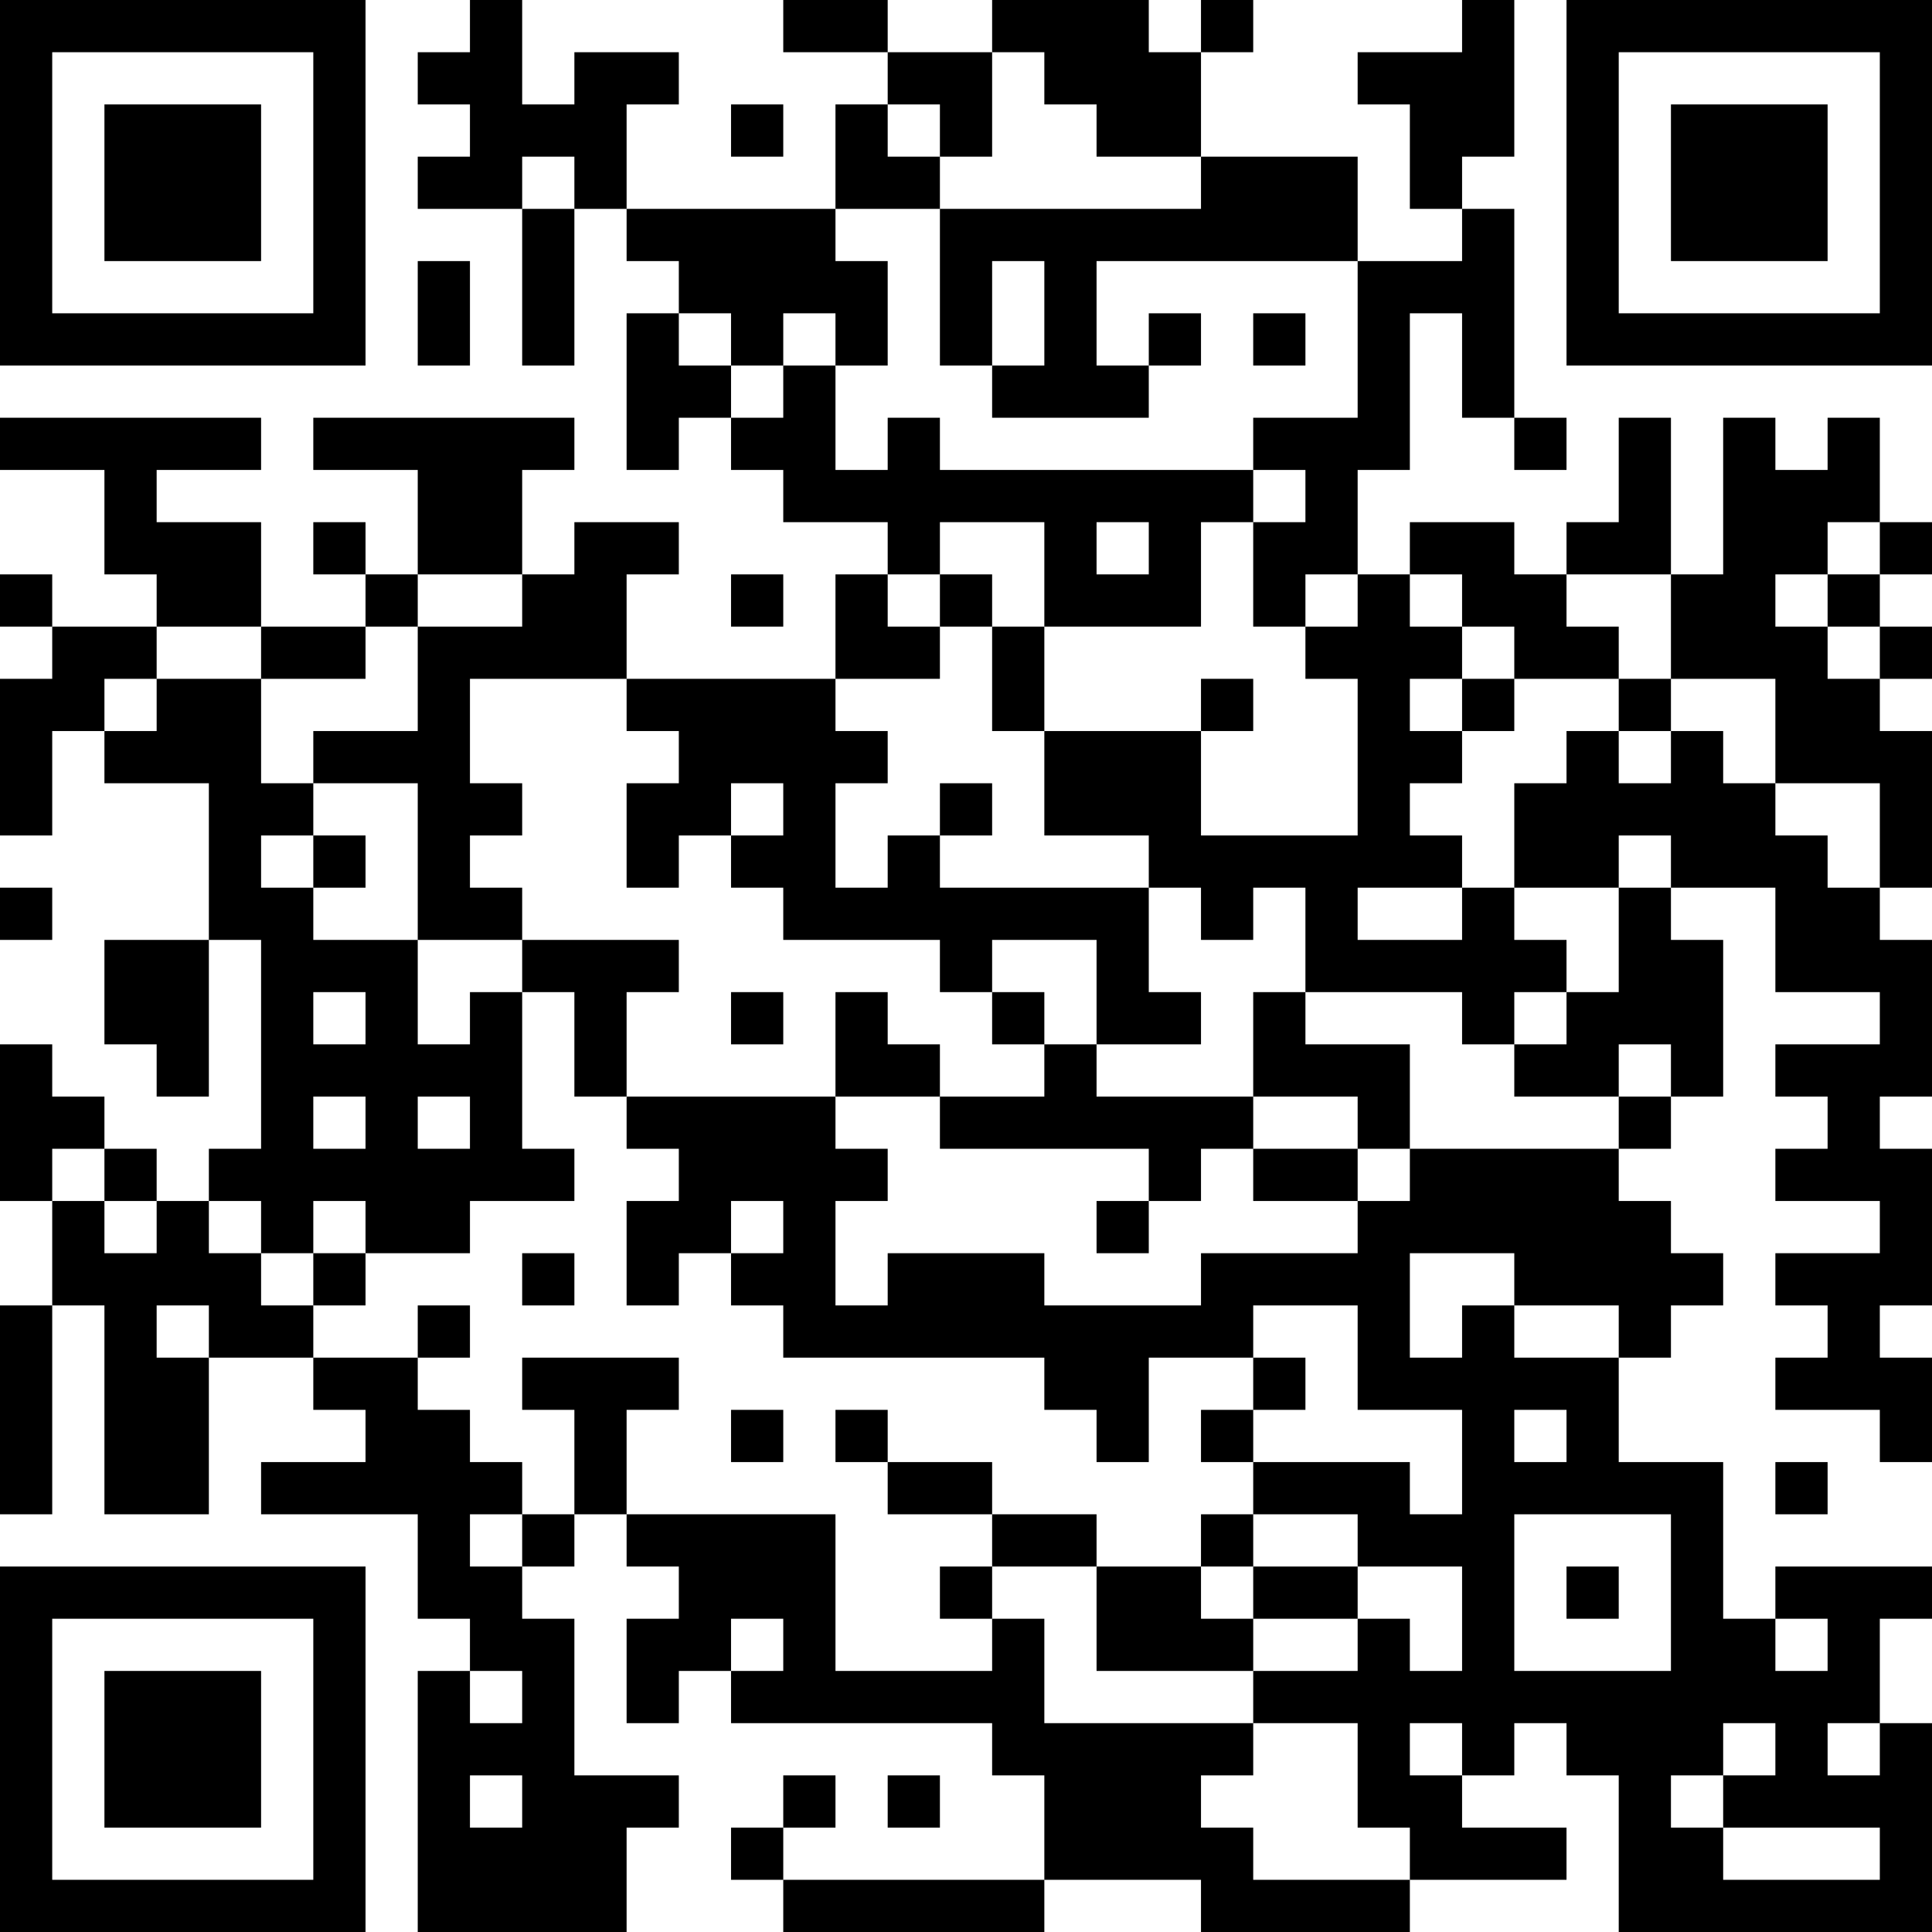 <?xml version="1.0" encoding="UTF-8"?>
<svg xmlns="http://www.w3.org/2000/svg" version="1.1" width="400" height="400" viewBox="0 0 400 400"><rect x="0" y="0" width="400" height="400" fill="#ffffff"/><g transform="scale(10.811)"><g transform="translate(0,0)"><path fill-rule="evenodd" d="M9 0L9 1L8 1L8 2L9 2L9 3L8 3L8 4L10 4L10 7L11 7L11 4L12 4L12 5L13 5L13 6L12 6L12 9L13 9L13 8L14 8L14 9L15 9L15 10L17 10L17 11L16 11L16 13L12 13L12 11L13 11L13 10L11 10L11 11L10 11L10 9L11 9L11 8L6 8L6 9L8 9L8 11L7 11L7 10L6 10L6 11L7 11L7 12L5 12L5 10L3 10L3 9L5 9L5 8L0 8L0 9L2 9L2 11L3 11L3 12L1 12L1 11L0 11L0 12L1 12L1 13L0 13L0 16L1 16L1 14L2 14L2 15L4 15L4 18L2 18L2 20L3 20L3 21L4 21L4 18L5 18L5 22L4 22L4 23L3 23L3 22L2 22L2 21L1 21L1 20L0 20L0 23L1 23L1 25L0 25L0 29L1 29L1 25L2 25L2 29L4 29L4 26L6 26L6 27L7 27L7 28L5 28L5 29L8 29L8 31L9 31L9 32L8 32L8 37L12 37L12 35L13 35L13 34L11 34L11 31L10 31L10 30L11 30L11 29L12 29L12 30L13 30L13 31L12 31L12 33L13 33L13 32L14 32L14 33L19 33L19 34L20 34L20 36L15 36L15 35L16 35L16 34L15 34L15 35L14 35L14 36L15 36L15 37L20 37L20 36L23 36L23 37L27 37L27 36L30 36L30 35L28 35L28 34L29 34L29 33L30 33L30 34L31 34L31 37L37 37L37 33L36 33L36 31L37 31L37 30L34 30L34 31L33 31L33 28L31 28L31 26L32 26L32 25L33 25L33 24L32 24L32 23L31 23L31 22L32 22L32 21L33 21L33 18L32 18L32 17L34 17L34 19L36 19L36 20L34 20L34 21L35 21L35 22L34 22L34 23L36 23L36 24L34 24L34 25L35 25L35 26L34 26L34 27L36 27L36 28L37 28L37 26L36 26L36 25L37 25L37 22L36 22L36 21L37 21L37 18L36 18L36 17L37 17L37 14L36 14L36 13L37 13L37 12L36 12L36 11L37 11L37 10L36 10L36 8L35 8L35 9L34 9L34 8L33 8L33 11L32 11L32 8L31 8L31 10L30 10L30 11L29 11L29 10L27 10L27 11L26 11L26 9L27 9L27 6L28 6L28 8L29 8L29 9L30 9L30 8L29 8L29 4L28 4L28 3L29 3L29 0L28 0L28 1L26 1L26 2L27 2L27 4L28 4L28 5L26 5L26 3L23 3L23 1L24 1L24 0L23 0L23 1L22 1L22 0L19 0L19 1L17 1L17 0L15 0L15 1L17 1L17 2L16 2L16 4L12 4L12 2L13 2L13 1L11 1L11 2L10 2L10 0ZM19 1L19 3L18 3L18 2L17 2L17 3L18 3L18 4L16 4L16 5L17 5L17 7L16 7L16 6L15 6L15 7L14 7L14 6L13 6L13 7L14 7L14 8L15 8L15 7L16 7L16 9L17 9L17 8L18 8L18 9L24 9L24 10L23 10L23 12L20 12L20 10L18 10L18 11L17 11L17 12L18 12L18 13L16 13L16 14L17 14L17 15L16 15L16 17L17 17L17 16L18 16L18 17L22 17L22 19L23 19L23 20L21 20L21 18L19 18L19 19L18 19L18 18L15 18L15 17L14 17L14 16L15 16L15 15L14 15L14 16L13 16L13 17L12 17L12 15L13 15L13 14L12 14L12 13L9 13L9 15L10 15L10 16L9 16L9 17L10 17L10 18L8 18L8 15L6 15L6 14L8 14L8 12L10 12L10 11L8 11L8 12L7 12L7 13L5 13L5 12L3 12L3 13L2 13L2 14L3 14L3 13L5 13L5 15L6 15L6 16L5 16L5 17L6 17L6 18L8 18L8 20L9 20L9 19L10 19L10 22L11 22L11 23L9 23L9 24L7 24L7 23L6 23L6 24L5 24L5 23L4 23L4 24L5 24L5 25L6 25L6 26L8 26L8 27L9 27L9 28L10 28L10 29L9 29L9 30L10 30L10 29L11 29L11 27L10 27L10 26L13 26L13 27L12 27L12 29L16 29L16 32L19 32L19 31L20 31L20 33L24 33L24 34L23 34L23 35L24 35L24 36L27 36L27 35L26 35L26 33L24 33L24 32L26 32L26 31L27 31L27 32L28 32L28 30L26 30L26 29L24 29L24 28L27 28L27 29L28 29L28 27L26 27L26 25L24 25L24 26L22 26L22 28L21 28L21 27L20 27L20 26L15 26L15 25L14 25L14 24L15 24L15 23L14 23L14 24L13 24L13 25L12 25L12 23L13 23L13 22L12 22L12 21L16 21L16 22L17 22L17 23L16 23L16 25L17 25L17 24L20 24L20 25L23 25L23 24L26 24L26 23L27 23L27 22L31 22L31 21L32 21L32 20L31 20L31 21L29 21L29 20L30 20L30 19L31 19L31 17L32 17L32 16L31 16L31 17L29 17L29 15L30 15L30 14L31 14L31 15L32 15L32 14L33 14L33 15L34 15L34 16L35 16L35 17L36 17L36 15L34 15L34 13L32 13L32 11L30 11L30 12L31 12L31 13L29 13L29 12L28 12L28 11L27 11L27 12L28 12L28 13L27 13L27 14L28 14L28 15L27 15L27 16L28 16L28 17L26 17L26 18L28 18L28 17L29 17L29 18L30 18L30 19L29 19L29 20L28 20L28 19L25 19L25 17L24 17L24 18L23 18L23 17L22 17L22 16L20 16L20 14L23 14L23 16L26 16L26 13L25 13L25 12L26 12L26 11L25 11L25 12L24 12L24 10L25 10L25 9L24 9L24 8L26 8L26 5L21 5L21 7L22 7L22 8L19 8L19 7L20 7L20 5L19 5L19 7L18 7L18 4L23 4L23 3L21 3L21 2L20 2L20 1ZM14 2L14 3L15 3L15 2ZM10 3L10 4L11 4L11 3ZM8 5L8 7L9 7L9 5ZM22 6L22 7L23 7L23 6ZM24 6L24 7L25 7L25 6ZM21 10L21 11L22 11L22 10ZM35 10L35 11L34 11L34 12L35 12L35 13L36 13L36 12L35 12L35 11L36 11L36 10ZM14 11L14 12L15 12L15 11ZM18 11L18 12L19 12L19 14L20 14L20 12L19 12L19 11ZM23 13L23 14L24 14L24 13ZM28 13L28 14L29 14L29 13ZM31 13L31 14L32 14L32 13ZM18 15L18 16L19 16L19 15ZM6 16L6 17L7 17L7 16ZM0 17L0 18L1 18L1 17ZM10 18L10 19L11 19L11 21L12 21L12 19L13 19L13 18ZM6 19L6 20L7 20L7 19ZM14 19L14 20L15 20L15 19ZM16 19L16 21L18 21L18 22L22 22L22 23L21 23L21 24L22 24L22 23L23 23L23 22L24 22L24 23L26 23L26 22L27 22L27 20L25 20L25 19L24 19L24 21L21 21L21 20L20 20L20 19L19 19L19 20L20 20L20 21L18 21L18 20L17 20L17 19ZM6 21L6 22L7 22L7 21ZM8 21L8 22L9 22L9 21ZM24 21L24 22L26 22L26 21ZM1 22L1 23L2 23L2 24L3 24L3 23L2 23L2 22ZM6 24L6 25L7 25L7 24ZM10 24L10 25L11 25L11 24ZM27 24L27 26L28 26L28 25L29 25L29 26L31 26L31 25L29 25L29 24ZM3 25L3 26L4 26L4 25ZM8 25L8 26L9 26L9 25ZM24 26L24 27L23 27L23 28L24 28L24 27L25 27L25 26ZM14 27L14 28L15 28L15 27ZM16 27L16 28L17 28L17 29L19 29L19 30L18 30L18 31L19 31L19 30L21 30L21 32L24 32L24 31L26 31L26 30L24 30L24 29L23 29L23 30L21 30L21 29L19 29L19 28L17 28L17 27ZM29 27L29 28L30 28L30 27ZM34 28L34 29L35 29L35 28ZM29 29L29 32L32 32L32 29ZM23 30L23 31L24 31L24 30ZM30 30L30 31L31 31L31 30ZM14 31L14 32L15 32L15 31ZM34 31L34 32L35 32L35 31ZM9 32L9 33L10 33L10 32ZM27 33L27 34L28 34L28 33ZM33 33L33 34L32 34L32 35L33 35L33 36L36 36L36 35L33 35L33 34L34 34L34 33ZM35 33L35 34L36 34L36 33ZM9 34L9 35L10 35L10 34ZM17 34L17 35L18 35L18 34ZM0 0L0 7L7 7L7 0ZM1 1L1 6L6 6L6 1ZM2 2L2 5L5 5L5 2ZM30 0L30 7L37 7L37 0ZM31 1L31 6L36 6L36 1ZM32 2L32 5L35 5L35 2ZM0 30L0 37L7 37L7 30ZM1 31L1 36L6 36L6 31ZM2 32L2 35L5 35L5 32Z" fill="#000000"/></g></g></svg>
